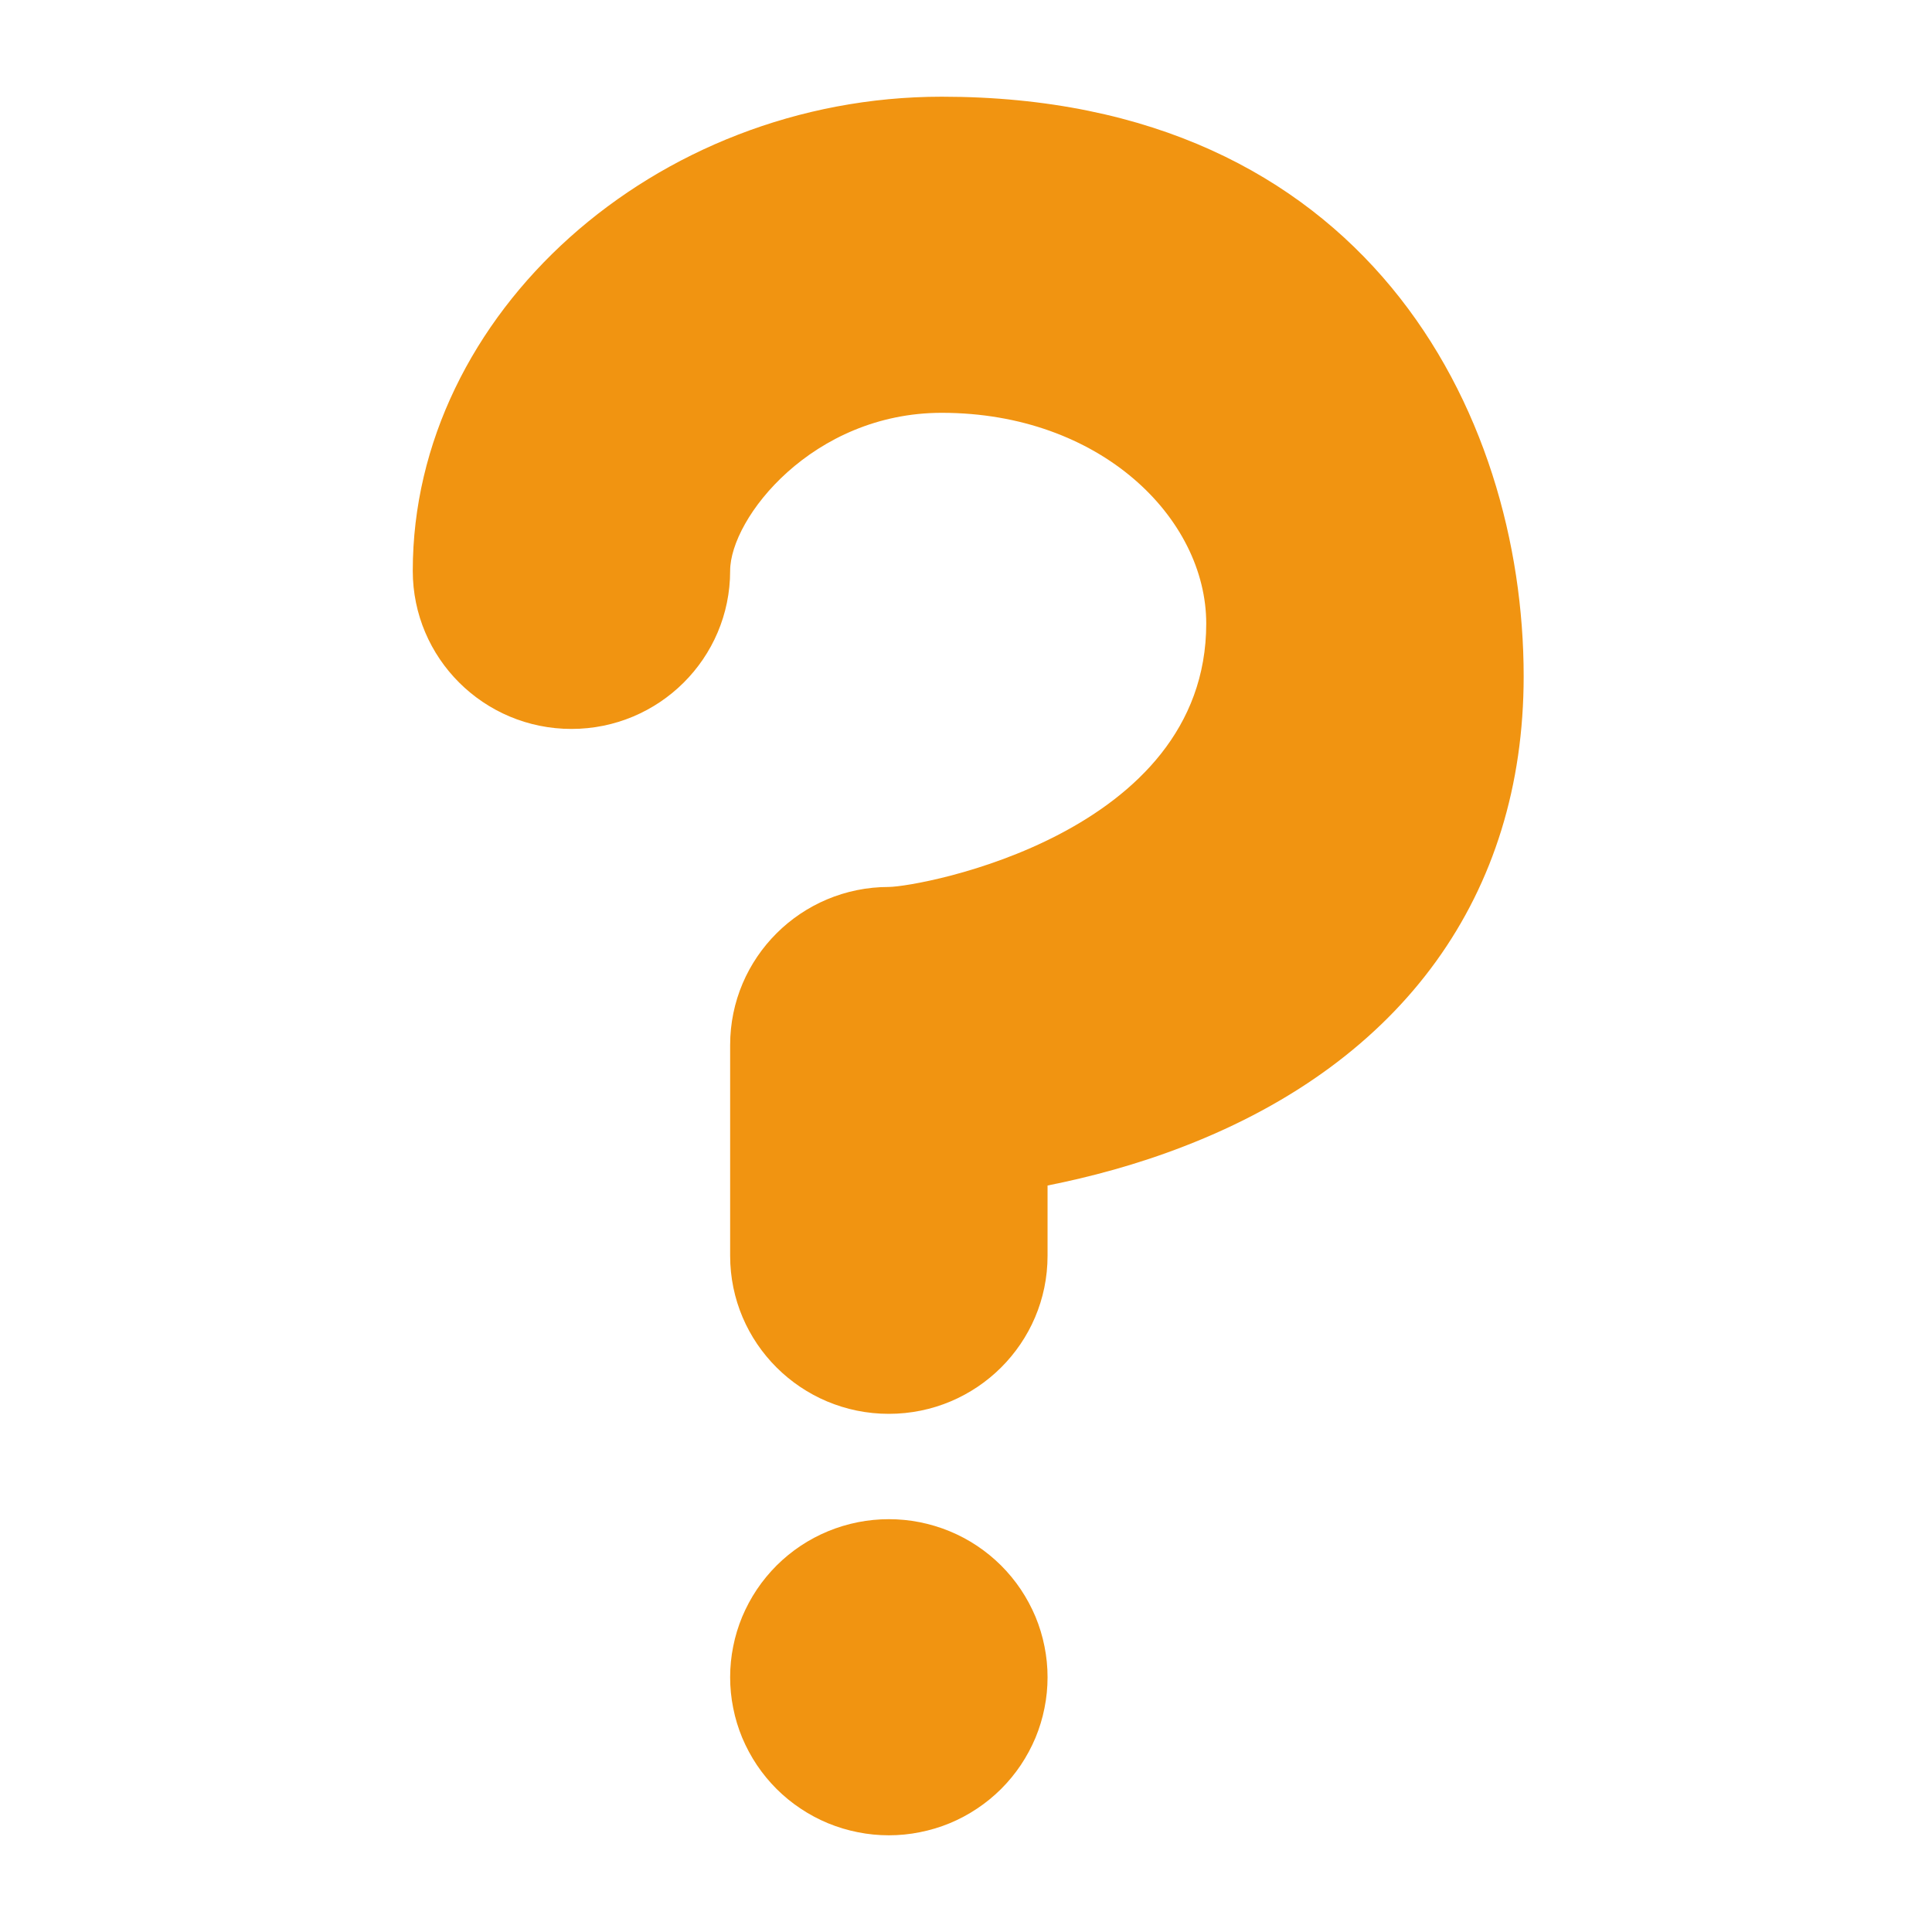 <?xml version="1.0" encoding="UTF-8"?>
<svg xmlns="http://www.w3.org/2000/svg" xmlns:xlink="http://www.w3.org/1999/xlink" width="200" zoomAndPan="magnify" viewBox="0 0 150 150" height="200" preserveAspectRatio="xMidYMid meet" version="1.0">
  <defs>
    <clipPath id="f58e595b0a">
      <path d="M 32.047 7.5 L 118.297 7.5 L 118.297 110 L 32.047 110 Z M 32.047 7.5 " clip-rule="nonzero"></path>
    </clipPath>
    <clipPath id="74724599fe">
      <path d="M 56 117 L 82 117 L 82 142.5 L 56 142.5 Z M 56 117 " clip-rule="nonzero"></path>
    </clipPath>
  </defs>
  <g clip-path="url(#f58e595b0a)">
    <path fill="#f19411" d="M 69.008 109.77 C 62.203 109.77 56.688 104.273 56.688 97.496 L 56.688 81.137 C 56.688 74.359 62.203 68.863 69.008 68.863 C 71.488 68.84 93.652 64.773 93.652 48.414 C 93.652 40.23 85.438 32.051 73.117 32.051 C 63.09 32.051 56.688 40.23 56.688 44.32 C 56.688 51.102 51.172 56.594 44.367 56.594 C 37.562 56.594 32.047 51.102 32.047 44.32 C 32.047 24.367 50.855 7.508 73.117 7.508 C 105.973 7.508 118.297 31.977 118.297 52.504 C 118.297 69.457 108.945 82.414 91.957 88.988 C 88.262 90.426 84.605 91.391 81.332 92.043 L 81.332 97.496 C 81.332 104.273 75.816 109.77 69.008 109.77 Z M 69.008 109.77 " fill-opacity="1" fill-rule="nonzero"></path>
  </g>
  <g clip-path="url(#74724599fe)">
    <path fill="#f19411" d="M 81.332 130.219 C 81.332 131.027 81.254 131.824 81.094 132.613 C 80.938 133.406 80.703 134.172 80.395 134.918 C 80.082 135.66 79.703 136.367 79.254 137.039 C 78.805 137.707 78.293 138.328 77.723 138.898 C 77.148 139.469 76.527 139.977 75.855 140.422 C 75.184 140.871 74.473 141.25 73.727 141.559 C 72.977 141.867 72.207 142.098 71.414 142.254 C 70.621 142.414 69.82 142.492 69.008 142.492 C 68.199 142.492 67.398 142.414 66.605 142.254 C 65.812 142.098 65.043 141.867 64.293 141.559 C 63.547 141.25 62.836 140.871 62.164 140.422 C 61.492 139.977 60.871 139.469 60.297 138.898 C 59.727 138.328 59.215 137.707 58.766 137.039 C 58.316 136.367 57.938 135.66 57.625 134.918 C 57.316 134.172 57.082 133.406 56.926 132.613 C 56.766 131.824 56.688 131.027 56.688 130.219 C 56.688 129.414 56.766 128.617 56.926 127.828 C 57.082 127.035 57.316 126.27 57.625 125.523 C 57.938 124.781 58.316 124.074 58.766 123.402 C 59.215 122.734 59.727 122.113 60.297 121.543 C 60.871 120.973 61.492 120.465 62.164 120.016 C 62.836 119.57 63.547 119.191 64.293 118.883 C 65.043 118.574 65.812 118.344 66.605 118.184 C 67.398 118.027 68.199 117.949 69.008 117.949 C 69.82 117.949 70.621 118.027 71.414 118.184 C 72.207 118.344 72.977 118.574 73.727 118.883 C 74.473 119.191 75.184 119.57 75.855 120.016 C 76.527 120.465 77.148 120.973 77.723 121.543 C 78.293 122.113 78.805 122.734 79.254 123.402 C 79.703 124.074 80.082 124.781 80.395 125.523 C 80.703 126.27 80.938 127.035 81.094 127.828 C 81.254 128.617 81.332 129.414 81.332 130.219 Z M 81.332 130.219 " fill-opacity="1" fill-rule="nonzero"></path>
  </g>
</svg>
